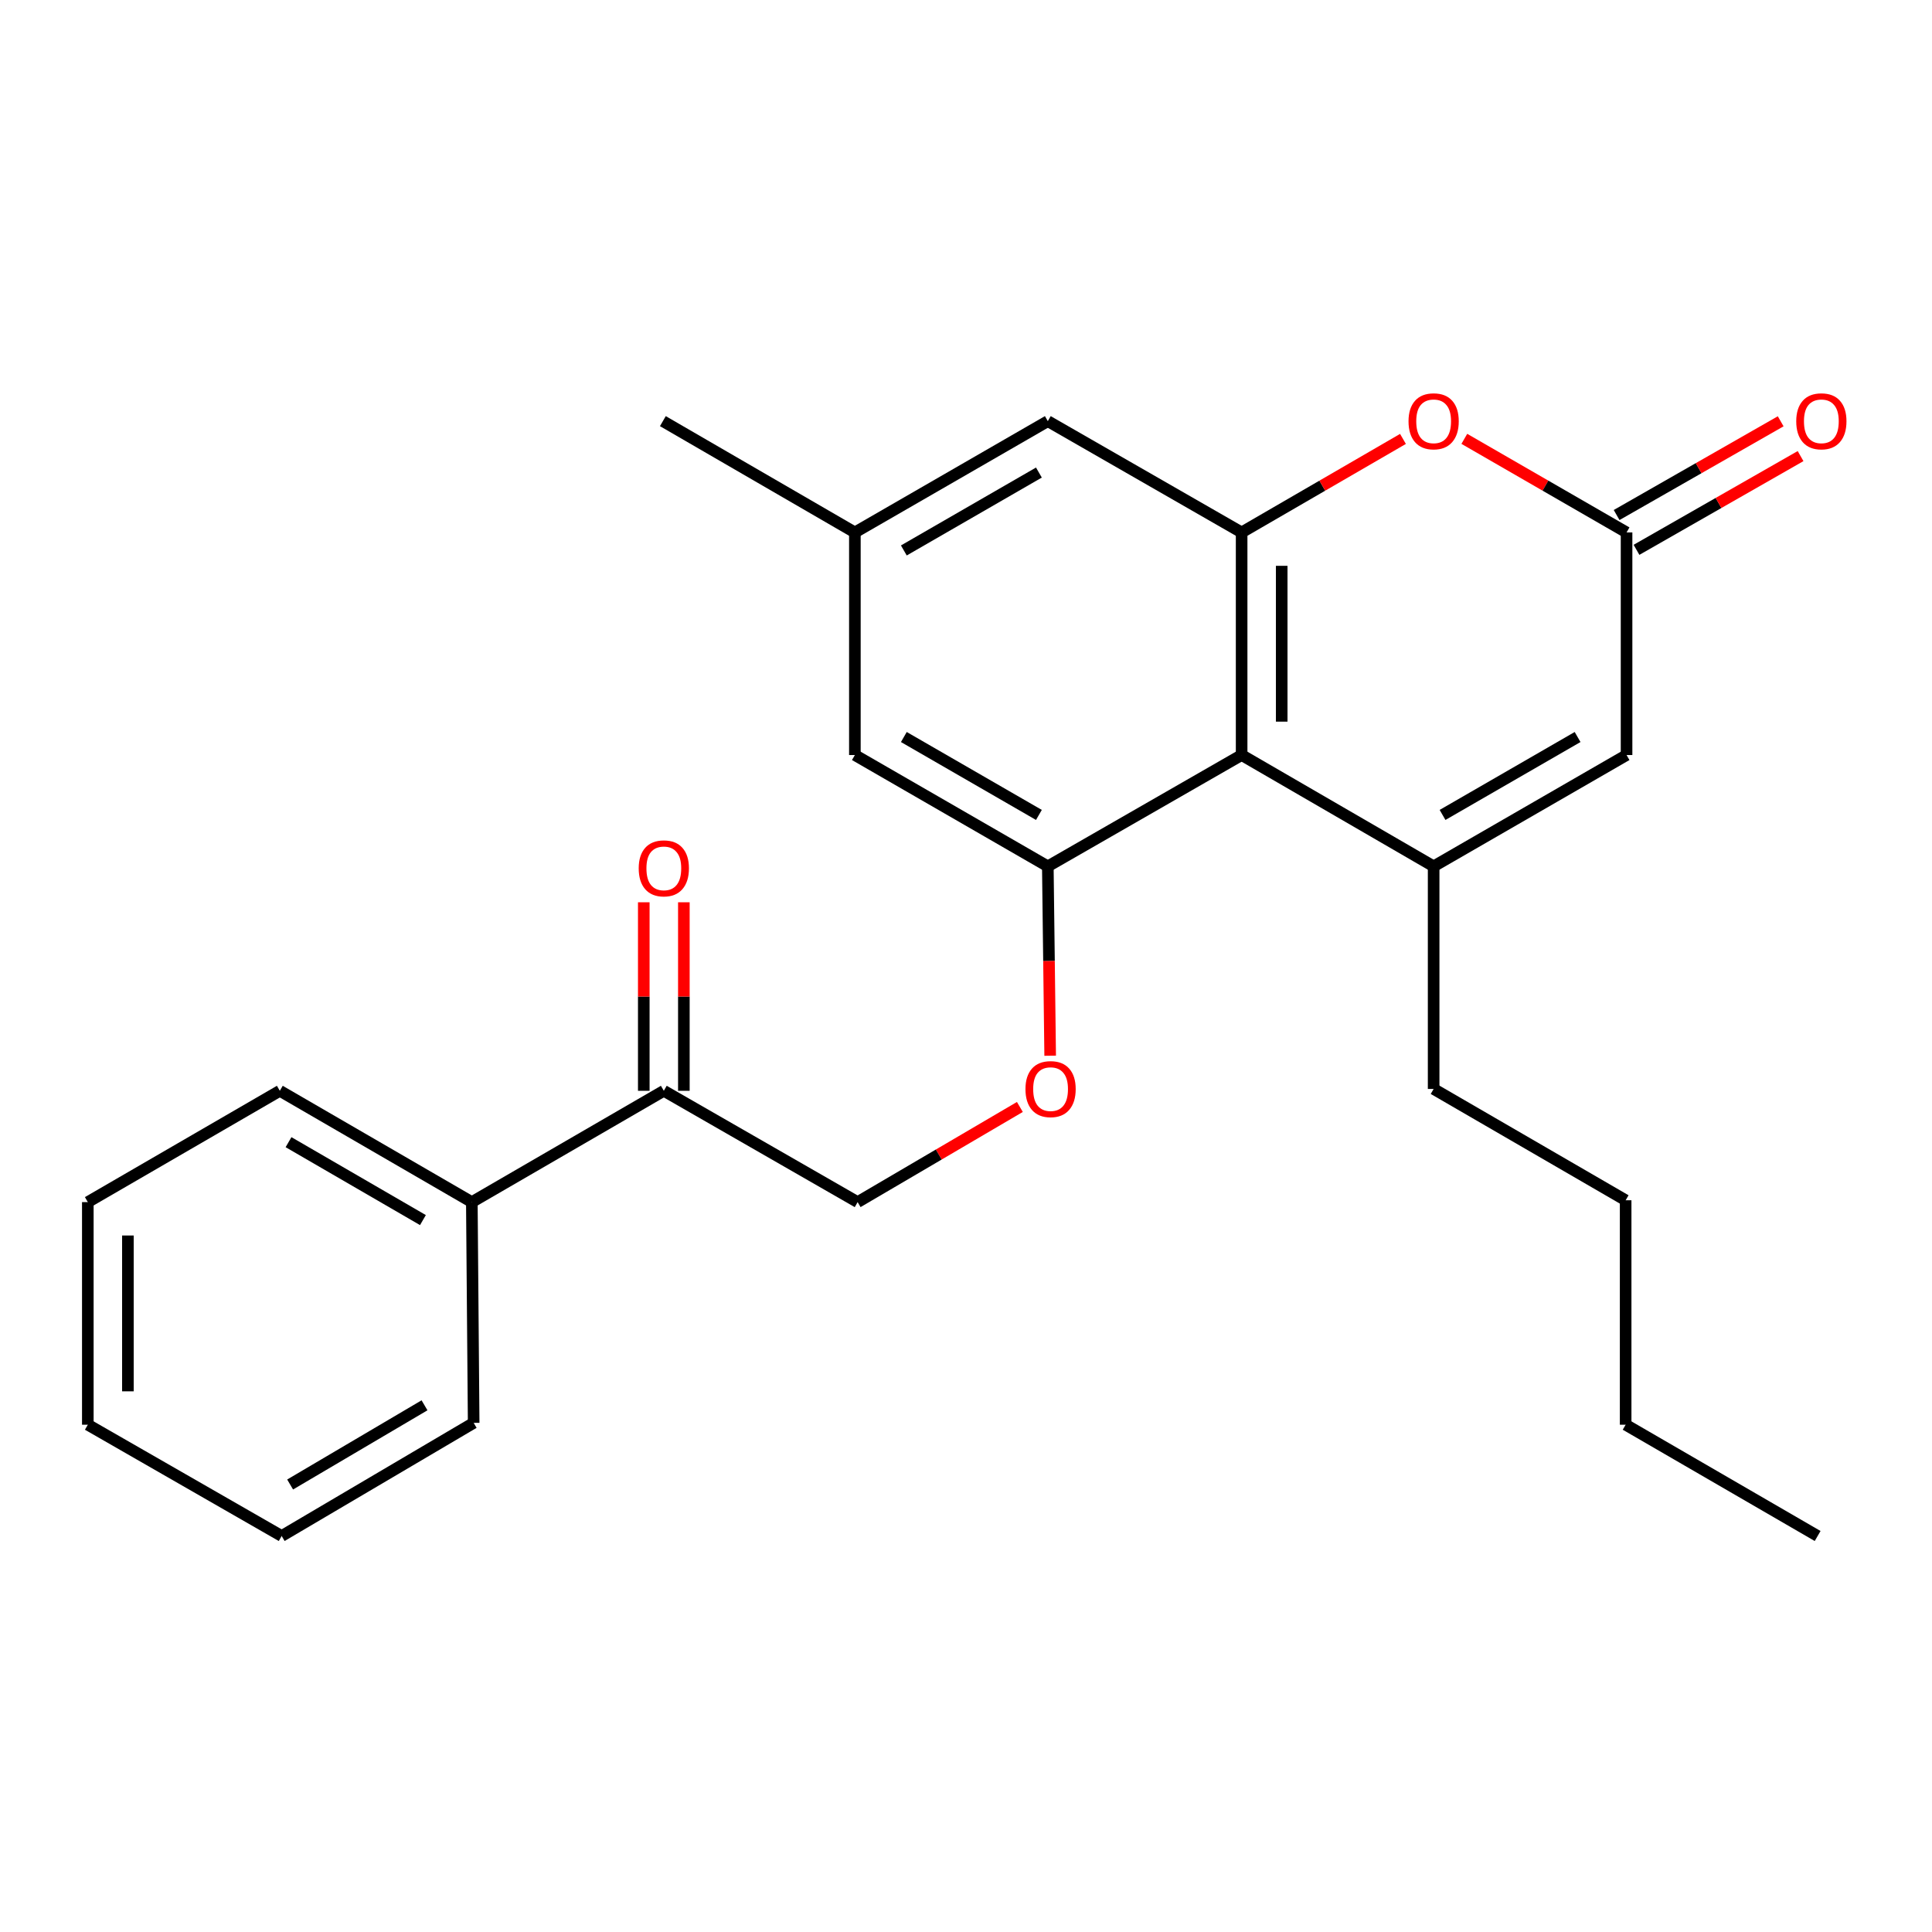 <?xml version='1.0' encoding='iso-8859-1'?>
<svg version='1.1' baseProfile='full'
              xmlns='http://www.w3.org/2000/svg'
                      xmlns:rdkit='http://www.rdkit.org/xml'
                      xmlns:xlink='http://www.w3.org/1999/xlink'
                  xml:space='preserve'
width='1000px' height='1000px' viewBox='0 0 1000 1000'>
<!-- END OF HEADER -->
<rect style='opacity:1.0;fill:#FFFFFF;stroke:none' width='1000' height='1000' x='0' y='0'> </rect>
<path class='bond-0' d='M 742.049,448.42 L 642.666,390.805' style='fill:none;fill-rule:evenodd;stroke:#000000;stroke-width:6px;stroke-linecap:butt;stroke-linejoin:miter;stroke-opacity:1' />
<path class='bond-5' d='M 742.049,448.42 L 841.905,390.805' style='fill:none;fill-rule:evenodd;stroke:#000000;stroke-width:6px;stroke-linecap:butt;stroke-linejoin:miter;stroke-opacity:1' />
<path class='bond-5' d='M 746.66,421.809 L 816.559,381.478' style='fill:none;fill-rule:evenodd;stroke:#000000;stroke-width:6px;stroke-linecap:butt;stroke-linejoin:miter;stroke-opacity:1' />
<path class='bond-15' d='M 742.049,448.42 L 742.049,563.639' style='fill:none;fill-rule:evenodd;stroke:#000000;stroke-width:6px;stroke-linecap:butt;stroke-linejoin:miter;stroke-opacity:1' />
<path class='bond-1' d='M 642.666,390.805 L 642.666,275.585' style='fill:none;fill-rule:evenodd;stroke:#000000;stroke-width:6px;stroke-linecap:butt;stroke-linejoin:miter;stroke-opacity:1' />
<path class='bond-1' d='M 663.411,373.522 L 663.411,292.868' style='fill:none;fill-rule:evenodd;stroke:#000000;stroke-width:6px;stroke-linecap:butt;stroke-linejoin:miter;stroke-opacity:1' />
<path class='bond-2' d='M 642.666,390.805 L 542.349,448.42' style='fill:none;fill-rule:evenodd;stroke:#000000;stroke-width:6px;stroke-linecap:butt;stroke-linejoin:miter;stroke-opacity:1' />
<path class='bond-7' d='M 642.666,275.585 L 542.349,217.981' style='fill:none;fill-rule:evenodd;stroke:#000000;stroke-width:6px;stroke-linecap:butt;stroke-linejoin:miter;stroke-opacity:1' />
<path class='bond-25' d='M 642.666,275.585 L 684.422,251.383' style='fill:none;fill-rule:evenodd;stroke:#000000;stroke-width:6px;stroke-linecap:butt;stroke-linejoin:miter;stroke-opacity:1' />
<path class='bond-25' d='M 684.422,251.383 L 726.177,227.181' style='fill:none;fill-rule:evenodd;stroke:#FF0000;stroke-width:6px;stroke-linecap:butt;stroke-linejoin:miter;stroke-opacity:1' />
<path class='bond-6' d='M 542.349,448.42 L 542.957,497.429' style='fill:none;fill-rule:evenodd;stroke:#000000;stroke-width:6px;stroke-linecap:butt;stroke-linejoin:miter;stroke-opacity:1' />
<path class='bond-6' d='M 542.957,497.429 L 543.565,546.439' style='fill:none;fill-rule:evenodd;stroke:#FF0000;stroke-width:6px;stroke-linecap:butt;stroke-linejoin:miter;stroke-opacity:1' />
<path class='bond-8' d='M 542.349,448.42 L 442.481,390.805' style='fill:none;fill-rule:evenodd;stroke:#000000;stroke-width:6px;stroke-linecap:butt;stroke-linejoin:miter;stroke-opacity:1' />
<path class='bond-8' d='M 537.736,421.808 L 467.828,381.477' style='fill:none;fill-rule:evenodd;stroke:#000000;stroke-width:6px;stroke-linecap:butt;stroke-linejoin:miter;stroke-opacity:1' />
<path class='bond-3' d='M 757.931,227.143 L 799.918,251.364' style='fill:none;fill-rule:evenodd;stroke:#FF0000;stroke-width:6px;stroke-linecap:butt;stroke-linejoin:miter;stroke-opacity:1' />
<path class='bond-3' d='M 799.918,251.364 L 841.905,275.585' style='fill:none;fill-rule:evenodd;stroke:#000000;stroke-width:6px;stroke-linecap:butt;stroke-linejoin:miter;stroke-opacity:1' />
<path class='bond-4' d='M 841.905,275.585 L 841.905,390.805' style='fill:none;fill-rule:evenodd;stroke:#000000;stroke-width:6px;stroke-linecap:butt;stroke-linejoin:miter;stroke-opacity:1' />
<path class='bond-10' d='M 847.051,284.592 L 889.511,260.333' style='fill:none;fill-rule:evenodd;stroke:#000000;stroke-width:6px;stroke-linecap:butt;stroke-linejoin:miter;stroke-opacity:1' />
<path class='bond-10' d='M 889.511,260.333 L 931.972,236.074' style='fill:none;fill-rule:evenodd;stroke:#FF0000;stroke-width:6px;stroke-linecap:butt;stroke-linejoin:miter;stroke-opacity:1' />
<path class='bond-10' d='M 836.759,266.579 L 879.22,242.32' style='fill:none;fill-rule:evenodd;stroke:#000000;stroke-width:6px;stroke-linecap:butt;stroke-linejoin:miter;stroke-opacity:1' />
<path class='bond-10' d='M 879.22,242.32 L 921.681,218.061' style='fill:none;fill-rule:evenodd;stroke:#FF0000;stroke-width:6px;stroke-linecap:butt;stroke-linejoin:miter;stroke-opacity:1' />
<path class='bond-11' d='M 527.883,572.961 L 485.897,597.586' style='fill:none;fill-rule:evenodd;stroke:#FF0000;stroke-width:6px;stroke-linecap:butt;stroke-linejoin:miter;stroke-opacity:1' />
<path class='bond-11' d='M 485.897,597.586 L 443.91,622.211' style='fill:none;fill-rule:evenodd;stroke:#000000;stroke-width:6px;stroke-linecap:butt;stroke-linejoin:miter;stroke-opacity:1' />
<path class='bond-26' d='M 542.349,217.981 L 442.481,275.585' style='fill:none;fill-rule:evenodd;stroke:#000000;stroke-width:6px;stroke-linecap:butt;stroke-linejoin:miter;stroke-opacity:1' />
<path class='bond-26' d='M 537.734,244.593 L 467.827,284.915' style='fill:none;fill-rule:evenodd;stroke:#000000;stroke-width:6px;stroke-linecap:butt;stroke-linejoin:miter;stroke-opacity:1' />
<path class='bond-12' d='M 442.481,390.805 L 442.481,275.585' style='fill:none;fill-rule:evenodd;stroke:#000000;stroke-width:6px;stroke-linecap:butt;stroke-linejoin:miter;stroke-opacity:1' />
<path class='bond-9' d='M 343.593,564.596 L 443.91,622.211' style='fill:none;fill-rule:evenodd;stroke:#000000;stroke-width:6px;stroke-linecap:butt;stroke-linejoin:miter;stroke-opacity:1' />
<path class='bond-13' d='M 353.966,564.596 L 353.966,515.807' style='fill:none;fill-rule:evenodd;stroke:#000000;stroke-width:6px;stroke-linecap:butt;stroke-linejoin:miter;stroke-opacity:1' />
<path class='bond-13' d='M 353.966,515.807 L 353.966,467.017' style='fill:none;fill-rule:evenodd;stroke:#FF0000;stroke-width:6px;stroke-linecap:butt;stroke-linejoin:miter;stroke-opacity:1' />
<path class='bond-13' d='M 333.22,564.596 L 333.22,515.807' style='fill:none;fill-rule:evenodd;stroke:#000000;stroke-width:6px;stroke-linecap:butt;stroke-linejoin:miter;stroke-opacity:1' />
<path class='bond-13' d='M 333.22,515.807 L 333.22,467.017' style='fill:none;fill-rule:evenodd;stroke:#FF0000;stroke-width:6px;stroke-linecap:butt;stroke-linejoin:miter;stroke-opacity:1' />
<path class='bond-14' d='M 343.593,564.596 L 244.221,622.211' style='fill:none;fill-rule:evenodd;stroke:#000000;stroke-width:6px;stroke-linecap:butt;stroke-linejoin:miter;stroke-opacity:1' />
<path class='bond-16' d='M 442.481,275.585 L 343.098,217.981' style='fill:none;fill-rule:evenodd;stroke:#000000;stroke-width:6px;stroke-linecap:butt;stroke-linejoin:miter;stroke-opacity:1' />
<path class='bond-17' d='M 244.221,622.211 L 144.838,564.596' style='fill:none;fill-rule:evenodd;stroke:#000000;stroke-width:6px;stroke-linecap:butt;stroke-linejoin:miter;stroke-opacity:1' />
<path class='bond-17' d='M 218.909,631.517 L 149.341,591.186' style='fill:none;fill-rule:evenodd;stroke:#000000;stroke-width:6px;stroke-linecap:butt;stroke-linejoin:miter;stroke-opacity:1' />
<path class='bond-18' d='M 244.221,622.211 L 245.167,736.474' style='fill:none;fill-rule:evenodd;stroke:#000000;stroke-width:6px;stroke-linecap:butt;stroke-linejoin:miter;stroke-opacity:1' />
<path class='bond-19' d='M 742.049,563.639 L 841.433,621.255' style='fill:none;fill-rule:evenodd;stroke:#000000;stroke-width:6px;stroke-linecap:butt;stroke-linejoin:miter;stroke-opacity:1' />
<path class='bond-23' d='M 144.838,564.596 L 45.455,622.211' style='fill:none;fill-rule:evenodd;stroke:#000000;stroke-width:6px;stroke-linecap:butt;stroke-linejoin:miter;stroke-opacity:1' />
<path class='bond-22' d='M 245.167,736.474 L 145.795,795.035' style='fill:none;fill-rule:evenodd;stroke:#000000;stroke-width:6px;stroke-linecap:butt;stroke-linejoin:miter;stroke-opacity:1' />
<path class='bond-22' d='M 219.728,727.385 L 150.168,768.377' style='fill:none;fill-rule:evenodd;stroke:#000000;stroke-width:6px;stroke-linecap:butt;stroke-linejoin:miter;stroke-opacity:1' />
<path class='bond-20' d='M 841.433,621.255 L 841.433,737.431' style='fill:none;fill-rule:evenodd;stroke:#000000;stroke-width:6px;stroke-linecap:butt;stroke-linejoin:miter;stroke-opacity:1' />
<path class='bond-21' d='M 841.433,737.431 L 940.805,795.035' style='fill:none;fill-rule:evenodd;stroke:#000000;stroke-width:6px;stroke-linecap:butt;stroke-linejoin:miter;stroke-opacity:1' />
<path class='bond-24' d='M 145.795,795.035 L 45.455,737.431' style='fill:none;fill-rule:evenodd;stroke:#000000;stroke-width:6px;stroke-linecap:butt;stroke-linejoin:miter;stroke-opacity:1' />
<path class='bond-27' d='M 45.455,622.211 L 45.455,737.431' style='fill:none;fill-rule:evenodd;stroke:#000000;stroke-width:6px;stroke-linecap:butt;stroke-linejoin:miter;stroke-opacity:1' />
<path class='bond-27' d='M 66.2,639.494 L 66.2,720.148' style='fill:none;fill-rule:evenodd;stroke:#000000;stroke-width:6px;stroke-linecap:butt;stroke-linejoin:miter;stroke-opacity:1' />
<path  class='atom-4' d='M 729.049 218.061
Q 729.049 211.261, 732.409 207.461
Q 735.769 203.661, 742.049 203.661
Q 748.329 203.661, 751.689 207.461
Q 755.049 211.261, 755.049 218.061
Q 755.049 224.941, 751.649 228.861
Q 748.249 232.741, 742.049 232.741
Q 735.809 232.741, 732.409 228.861
Q 729.049 224.981, 729.049 218.061
M 742.049 229.541
Q 746.369 229.541, 748.689 226.661
Q 751.049 223.741, 751.049 218.061
Q 751.049 212.501, 748.689 209.701
Q 746.369 206.861, 742.049 206.861
Q 737.729 206.861, 735.369 209.661
Q 733.049 212.461, 733.049 218.061
Q 733.049 223.781, 735.369 226.661
Q 737.729 229.541, 742.049 229.541
' fill='#FF0000'/>
<path  class='atom-7' d='M 530.778 563.719
Q 530.778 556.919, 534.138 553.119
Q 537.498 549.319, 543.778 549.319
Q 550.058 549.319, 553.418 553.119
Q 556.778 556.919, 556.778 563.719
Q 556.778 570.599, 553.378 574.519
Q 549.978 578.399, 543.778 578.399
Q 537.538 578.399, 534.138 574.519
Q 530.778 570.639, 530.778 563.719
M 543.778 575.199
Q 548.098 575.199, 550.418 572.319
Q 552.778 569.399, 552.778 563.719
Q 552.778 558.159, 550.418 555.359
Q 548.098 552.519, 543.778 552.519
Q 539.458 552.519, 537.098 555.319
Q 534.778 558.119, 534.778 563.719
Q 534.778 569.439, 537.098 572.319
Q 539.458 575.199, 543.778 575.199
' fill='#FF0000'/>
<path  class='atom-11' d='M 929.729 218.061
Q 929.729 211.261, 933.089 207.461
Q 936.449 203.661, 942.729 203.661
Q 949.009 203.661, 952.369 207.461
Q 955.729 211.261, 955.729 218.061
Q 955.729 224.941, 952.329 228.861
Q 948.929 232.741, 942.729 232.741
Q 936.489 232.741, 933.089 228.861
Q 929.729 224.981, 929.729 218.061
M 942.729 229.541
Q 947.049 229.541, 949.369 226.661
Q 951.729 223.741, 951.729 218.061
Q 951.729 212.501, 949.369 209.701
Q 947.049 206.861, 942.729 206.861
Q 938.409 206.861, 936.049 209.661
Q 933.729 212.461, 933.729 218.061
Q 933.729 223.781, 936.049 226.661
Q 938.409 229.541, 942.729 229.541
' fill='#FF0000'/>
<path  class='atom-14' d='M 330.593 449.457
Q 330.593 442.657, 333.953 438.857
Q 337.313 435.057, 343.593 435.057
Q 349.873 435.057, 353.233 438.857
Q 356.593 442.657, 356.593 449.457
Q 356.593 456.337, 353.193 460.257
Q 349.793 464.137, 343.593 464.137
Q 337.353 464.137, 333.953 460.257
Q 330.593 456.377, 330.593 449.457
M 343.593 460.937
Q 347.913 460.937, 350.233 458.057
Q 352.593 455.137, 352.593 449.457
Q 352.593 443.897, 350.233 441.097
Q 347.913 438.257, 343.593 438.257
Q 339.273 438.257, 336.913 441.057
Q 334.593 443.857, 334.593 449.457
Q 334.593 455.177, 336.913 458.057
Q 339.273 460.937, 343.593 460.937
' fill='#FF0000'/>
</svg>
